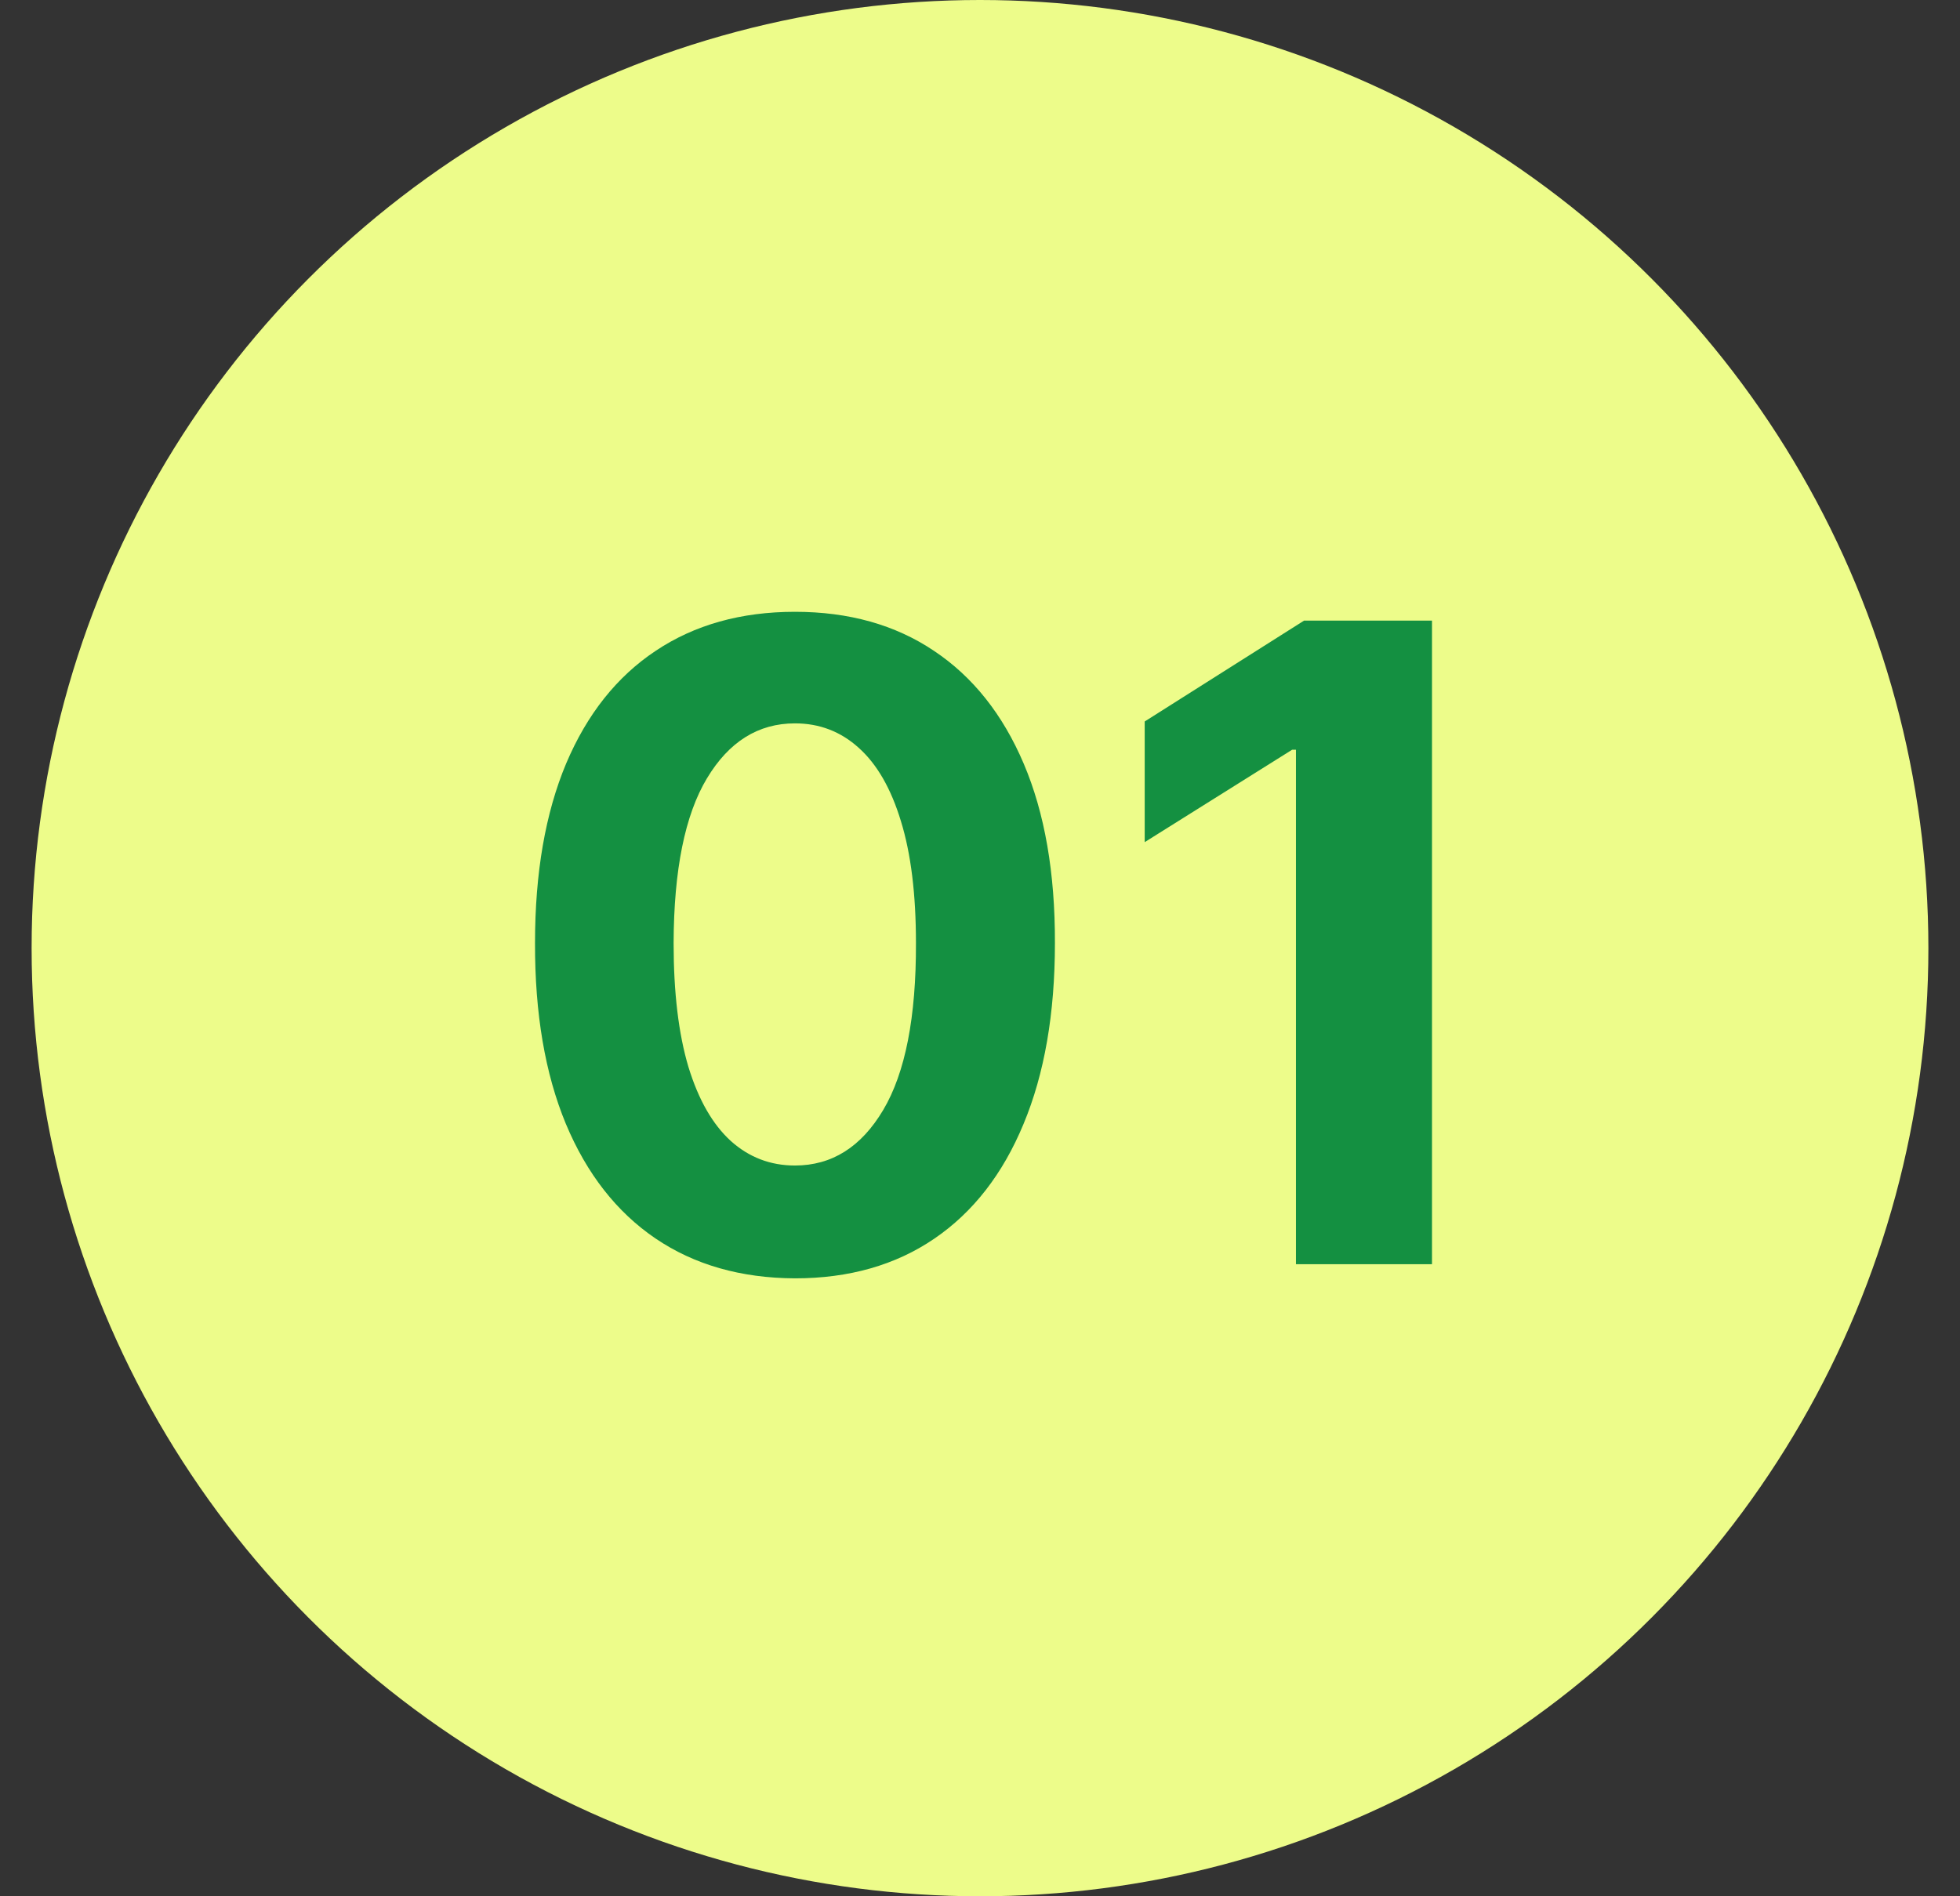 <svg width="31" height="30" viewBox="0 0 31 30" fill="none" xmlns="http://www.w3.org/2000/svg">
<rect x="0" y="0" width="31" height="30" fill="#333333" stroke="none"/>
<circle cx="15.5" cy="15" r="15" fill="#EDFC8A"/>
<path d="M12.573 20.224C11.718 20.22 10.982 20.01 10.366 19.592C9.753 19.175 9.28 18.57 8.949 17.778C8.621 16.986 8.459 16.033 8.462 14.919C8.462 13.809 8.626 12.863 8.954 12.08C9.285 11.298 9.758 10.703 10.371 10.296C10.987 9.884 11.722 9.679 12.573 9.679C13.425 9.679 14.158 9.884 14.771 10.296C15.387 10.706 15.861 11.303 16.193 12.085C16.524 12.864 16.688 13.809 16.685 14.919C16.685 16.036 16.519 16.991 16.188 17.783C15.86 18.575 15.389 19.18 14.776 19.597C14.163 20.015 13.428 20.224 12.573 20.224ZM12.573 18.439C13.157 18.439 13.622 18.146 13.97 17.559C14.318 16.972 14.491 16.092 14.487 14.919C14.487 14.147 14.408 13.504 14.249 12.99C14.093 12.476 13.871 12.09 13.583 11.832C13.297 11.573 12.961 11.444 12.573 11.444C11.993 11.444 11.529 11.734 11.181 12.314C10.833 12.894 10.658 13.762 10.654 14.919C10.654 15.701 10.732 16.354 10.888 16.878C11.047 17.398 11.271 17.789 11.559 18.051C11.848 18.31 12.185 18.439 12.573 18.439ZM22.649 9.818V20H20.497V11.861H20.437L18.105 13.323V11.414L20.626 9.818H22.649Z" fill="#149041"/>
</svg>
